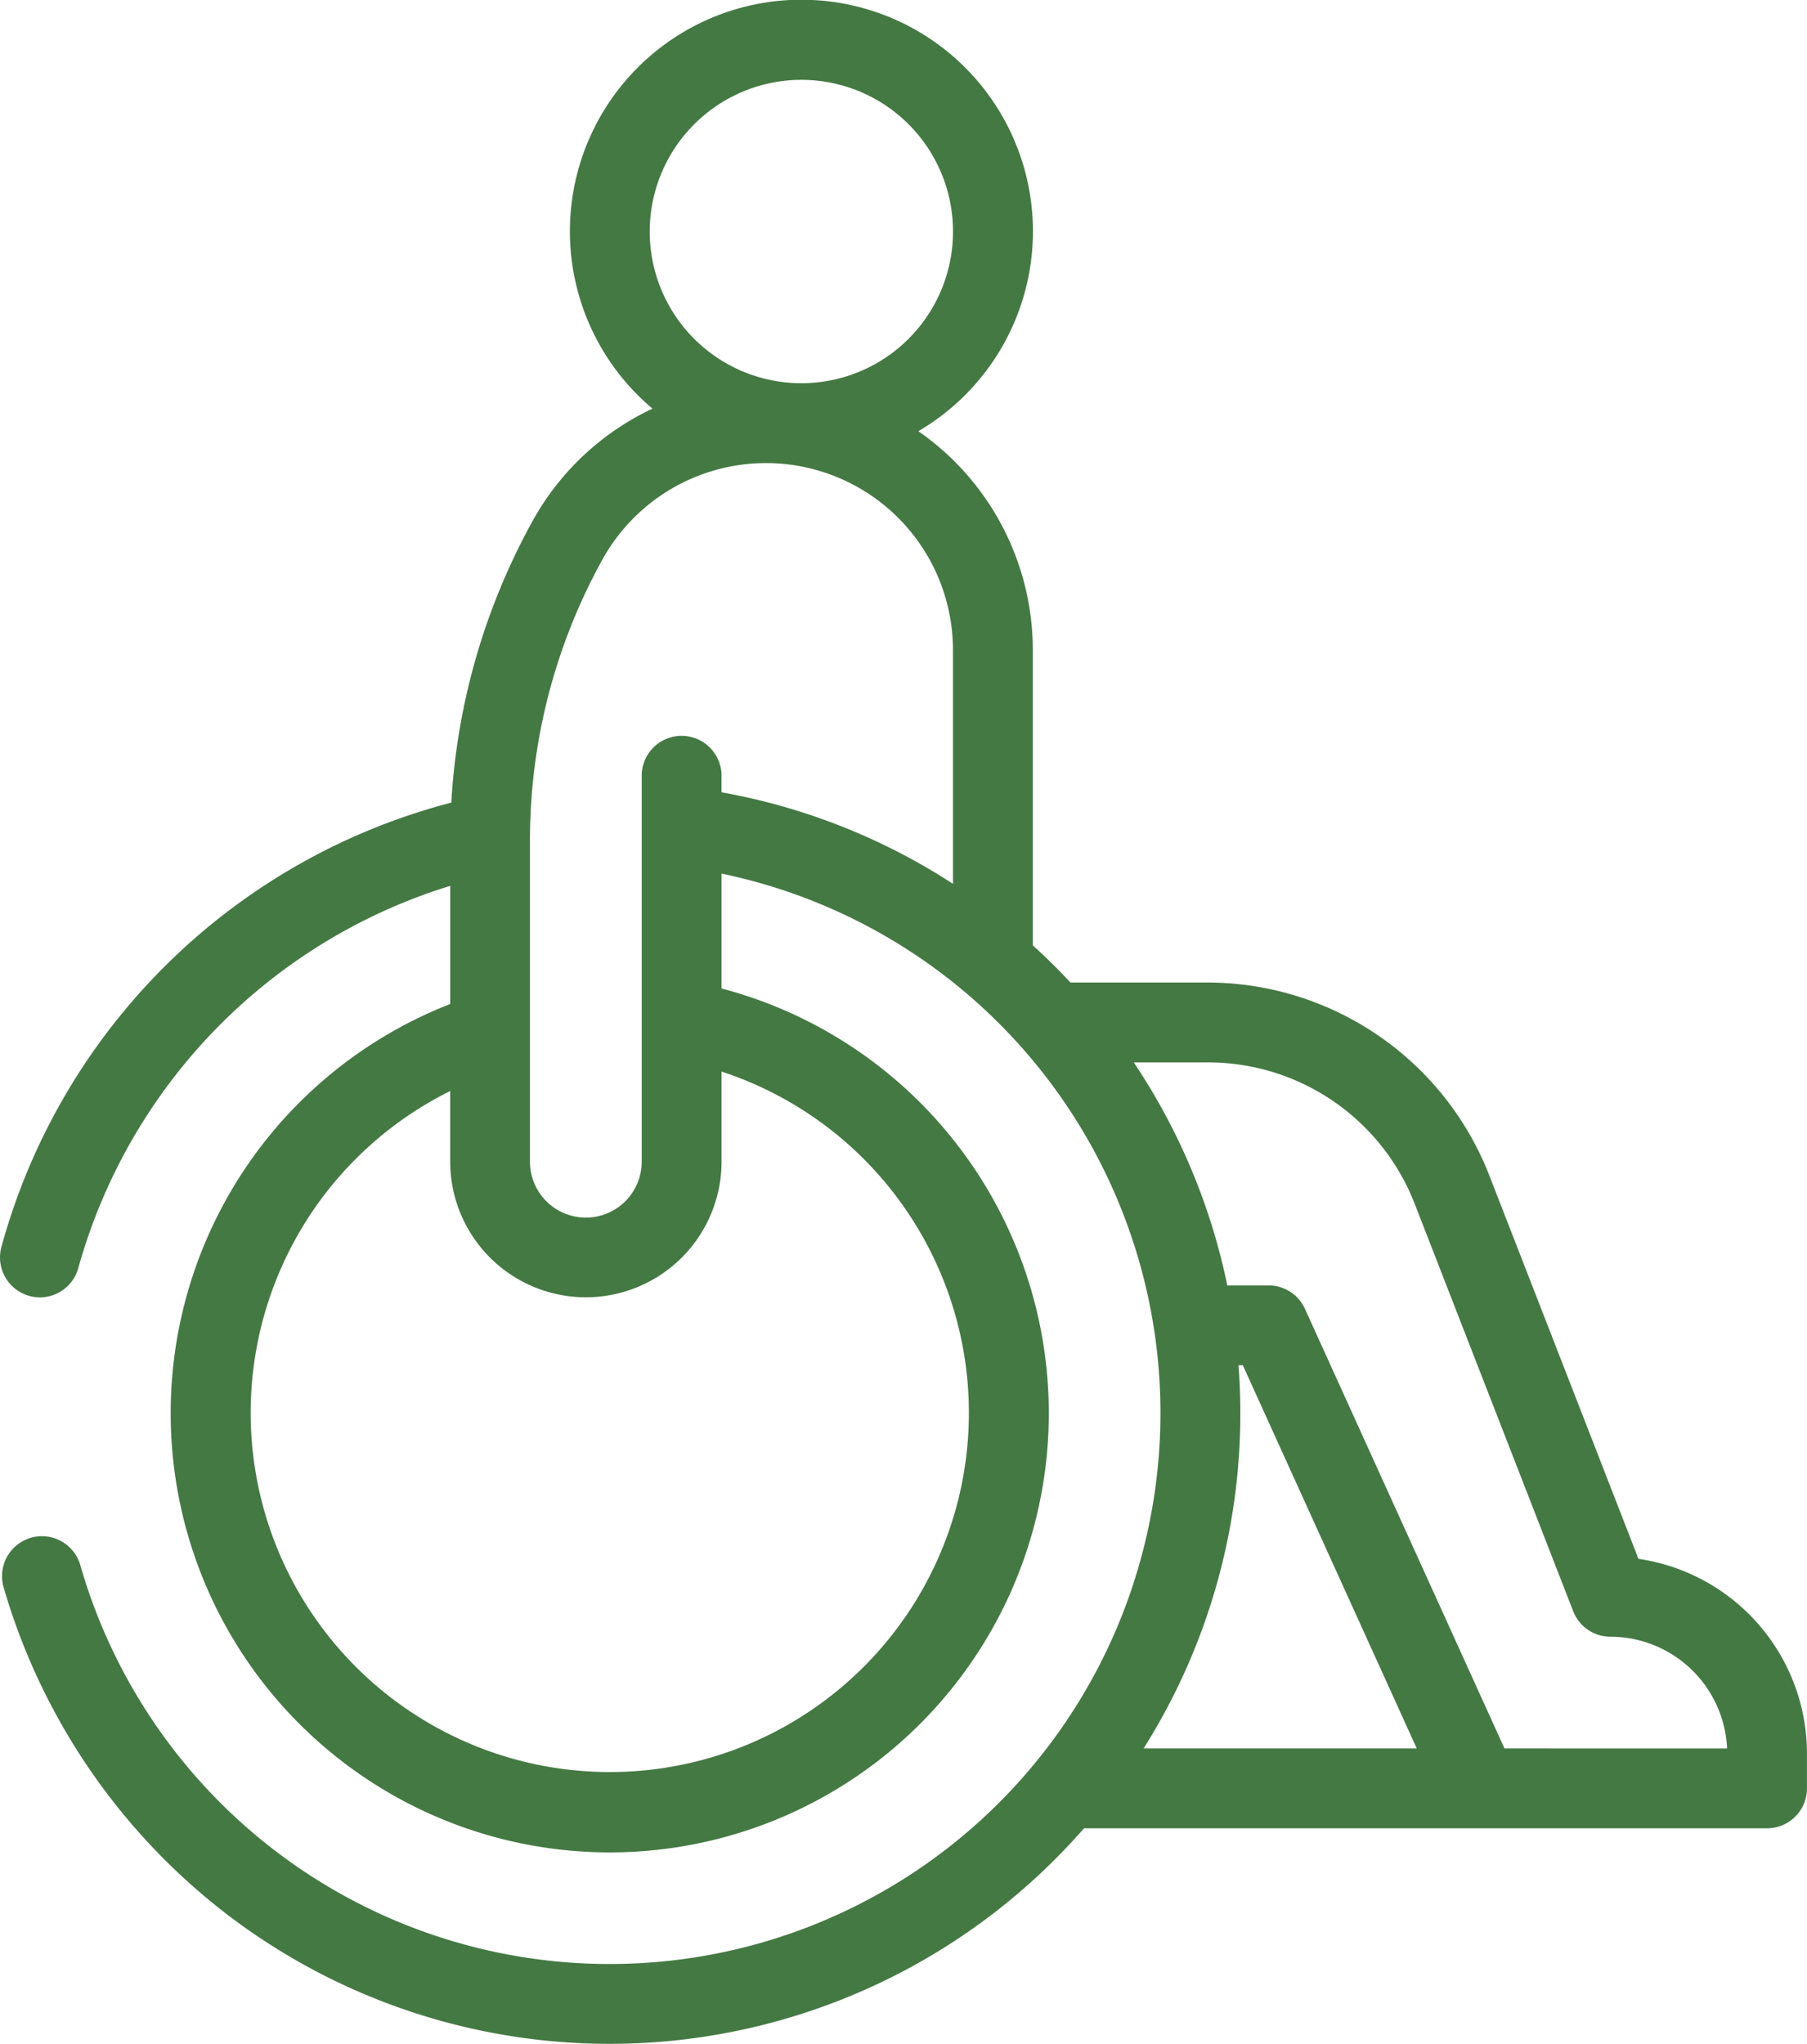 <?xml version="1.0" encoding="UTF-8"?>
<svg xmlns="http://www.w3.org/2000/svg" width="108.186" height="122.328" viewBox="0 0 108.186 122.328">
  <path id="Path_11994" data-name="Path 11994" d="M103.288,93.3,94.363,70.364a18.133,18.133,0,0,0-16.9-11.559H69.281q-1.079-1.158-2.254-2.224V38.908a15.961,15.961,0,0,0-6.853-13.1,13.861,13.861,0,1,0-15.916-1.35,15.965,15.965,0,0,0-7.17,6.707,39.515,39.515,0,0,0-4.876,16.873A37.792,37.792,0,0,0,5.277,74.631a2.388,2.388,0,0,0,1.677,2.933,2.363,2.363,0,0,0,.629.085,2.392,2.392,0,0,0,2.3-1.762A33.268,33.268,0,0,1,32.146,53.02v7.072a26.287,26.287,0,1,0,16.246-.93V52.287A32.975,32.975,0,1,1,10,93.677a2.389,2.389,0,0,0-4.594,1.316,38.02,38.02,0,0,0,13.378,19.586,37.722,37.722,0,0,0,51.309-5.153h40.894a2.389,2.389,0,0,0,2.389-2.389v-2.088a11.788,11.788,0,0,0-10.09-11.65ZM53.17,4.778a9.079,9.079,0,1,1-9.079,9.079A9.089,9.089,0,0,1,53.17,4.778ZM63.2,84.578A21.5,21.5,0,1,1,32.145,65.3v4.221a8.123,8.123,0,1,0,16.247,0V64.135A21.5,21.5,0,0,1,63.2,84.578ZM46,44.041a2.389,2.389,0,0,0-2.389,2.389v23.1a3.345,3.345,0,1,1-6.69,0V50.271a34.715,34.715,0,0,1,4.343-16.79,11.194,11.194,0,0,1,20.983,5.427V52.9a37.461,37.461,0,0,0-13.857-5.478v-.991A2.39,2.39,0,0,0,46,44.041ZM79.451,84.578q0-1.446-.11-2.867H79.6l10.414,22.936H73.66a37.525,37.525,0,0,0,5.791-20.069Zm15.815,20.069L83.319,78.335a2.387,2.387,0,0,0-2.175-1.4H78.671a37.657,37.657,0,0,0-5.6-13.349h4.39A13.274,13.274,0,0,1,89.91,72.1l9.471,24.337a2.389,2.389,0,0,0,2.227,1.523,7,7,0,0,1,6.985,6.69Zm0,0" transform="translate(-5.192)" fill="#447943"></path>
</svg>
